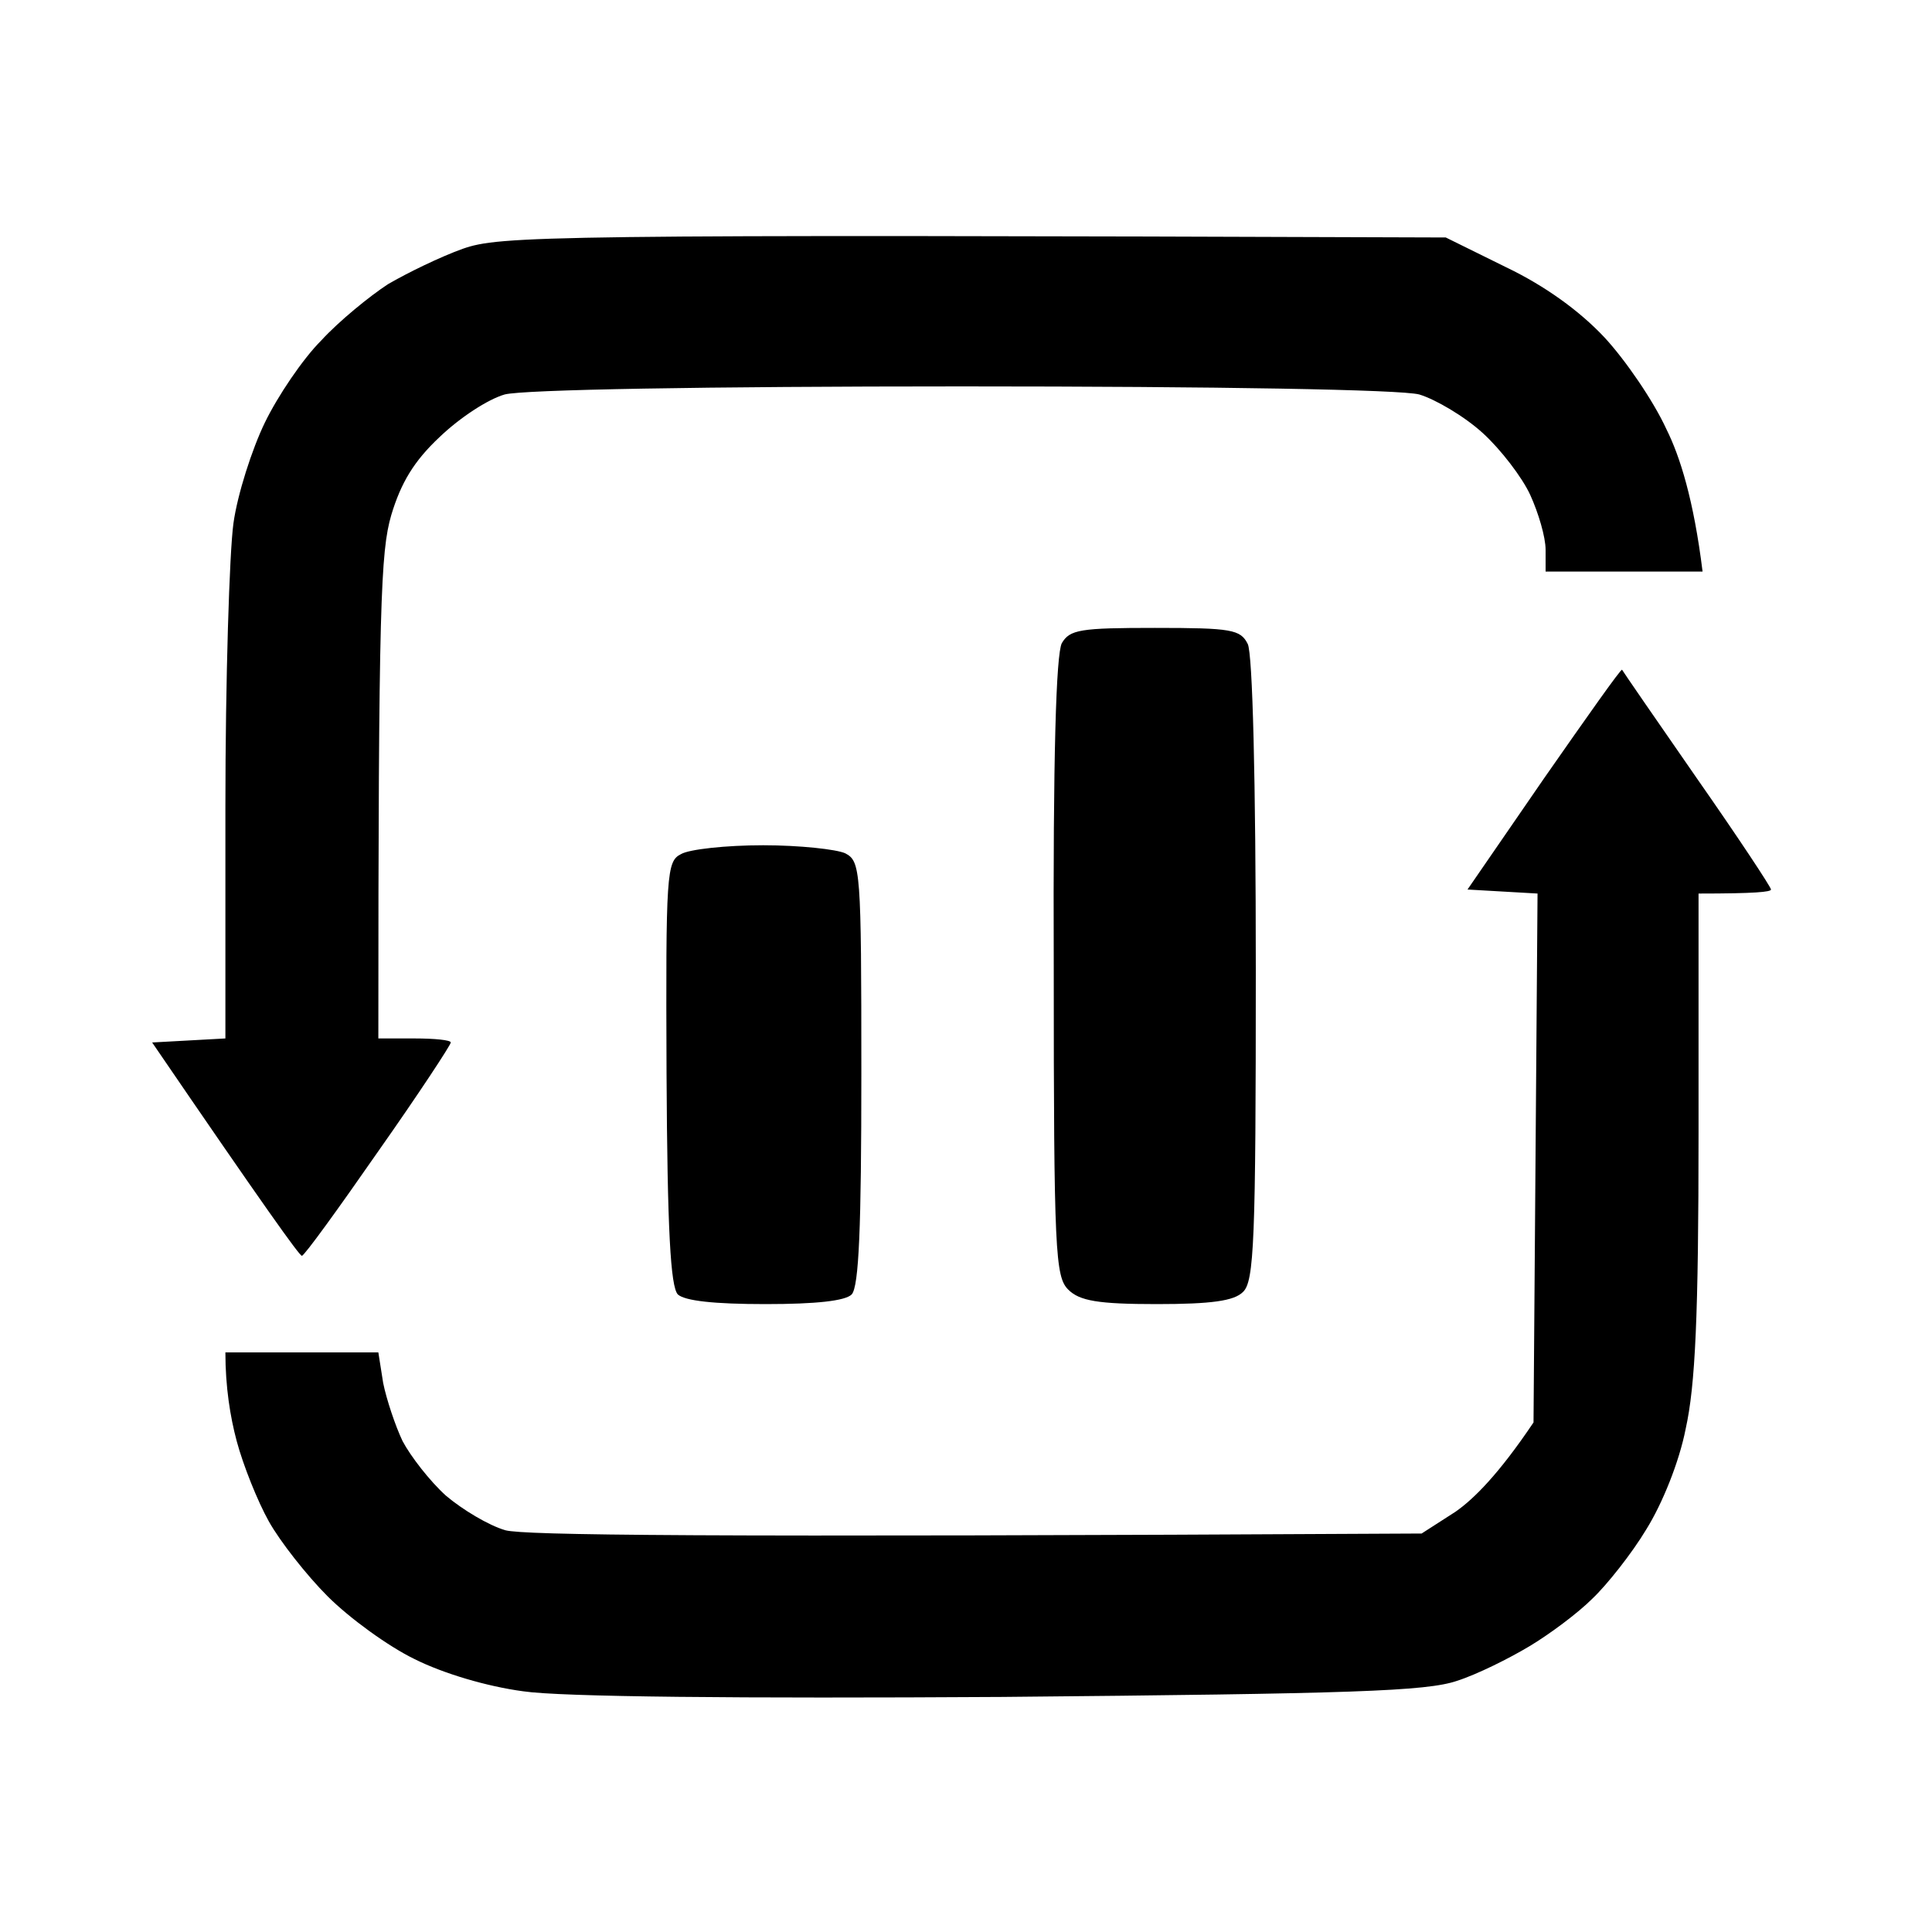 <svg version="1.2" xmlns="http://www.w3.org/2000/svg" width="240" height="240"><path fill-rule="evenodd" d="M201.5 83.2c.1.2 4.3 6.3 9.3 13.5 5.1 7.3 9.2 13.5 9.2 13.8 0 .3-2 .5-9 .5v29.7c0 22.8-.4 31.4-1.6 36.8-.8 4.1-2.9 9.3-4.9 12.5-1.8 3-4.9 6.9-6.7 8.6-1.8 1.8-5.3 4.4-7.8 5.9s-6.5 3.5-9 4.3c-3.8 1.3-13 1.6-56.5 2-32.7.2-54.8 0-59.5-.7-4.5-.6-9.9-2.2-13.5-4-3.3-1.6-8.1-5.1-10.8-7.8-2.6-2.6-5.9-6.8-7.3-9.3-1.4-2.5-3.2-7-4-10-.8-3-1.4-6.7-1.4-11h19l.6 3.8c.4 2 1.5 5.3 2.4 7.2 1 1.9 3.4 5 5.4 6.8 2 1.7 5.3 3.7 7.4 4.3 2.4.6 22.3.9 113.8.4l4.2-2.7c2.3-1.6 5.4-4.7 9.7-11.1l.5-65.7-8.7-.5 9.5-13.8c5.3-7.6 9.6-13.7 9.7-13.5zm-21.9-53.7 7.5 3.7c4.8 2.3 9.1 5.4 12.2 8.7 2.6 2.8 6.1 7.9 7.7 11.4 1.7 3.4 3.4 8.8 4.5 17.7H192v-2.7c0-1.6-.9-4.6-1.9-6.8-1-2.2-3.7-5.7-5.9-7.7-2.3-2.1-5.9-4.2-7.9-4.8-2.3-.6-24.8-1-56.8-1-32 0-54.5.4-56.8 1-2.1.6-5.6 2.9-8.1 5.3-3.2 3-4.8 5.7-6 9.7-1.3 4.5-1.6 10.8-1.6 65h4.5c2.5 0 4.5.2 4.5.5s-4 6.4-9 13.5c-5 7.2-9.2 13-9.5 13-.3 0-4.6-6-18.6-26.5l9.1-.5v-28.7c0-15.9.5-31.7 1-35.3.5-3.6 2.3-9.2 3.9-12.5 1.6-3.3 4.7-7.9 7-10.2 2.2-2.4 6-5.5 8.3-7 2.4-1.4 6.5-3.4 9.3-4.4 4.6-1.6 9.6-1.8 122.1-1.4zM143.5 78c9.5 0 10.6.2 11.5 2 .6 1.2 1 16.8 1 40.5 0 33.7-.2 38.7-1.6 40-1.1 1.1-3.9 1.5-10.7 1.5-7.3 0-9.6-.4-11-1.8-1.6-1.6-1.8-4.6-1.8-40-.1-26.5.3-38.9 1-40.3 1-1.7 2.3-1.9 11.6-1.9zm-48.7 27c4.5 0 9.1.5 10.2 1 1.9 1 2 2 2 27.3 0 19.2-.3 26.5-1.2 27.5-.8.8-4.4 1.2-10.7 1.2-6.4 0-10-.4-10.9-1.2-.9-1-1.3-7.9-1.4-27.5-.1-24.9 0-26.3 1.8-27.2 1-.6 5.6-1.1 10.2-1.1z" style="opacity:1;fill:#000"/></svg>